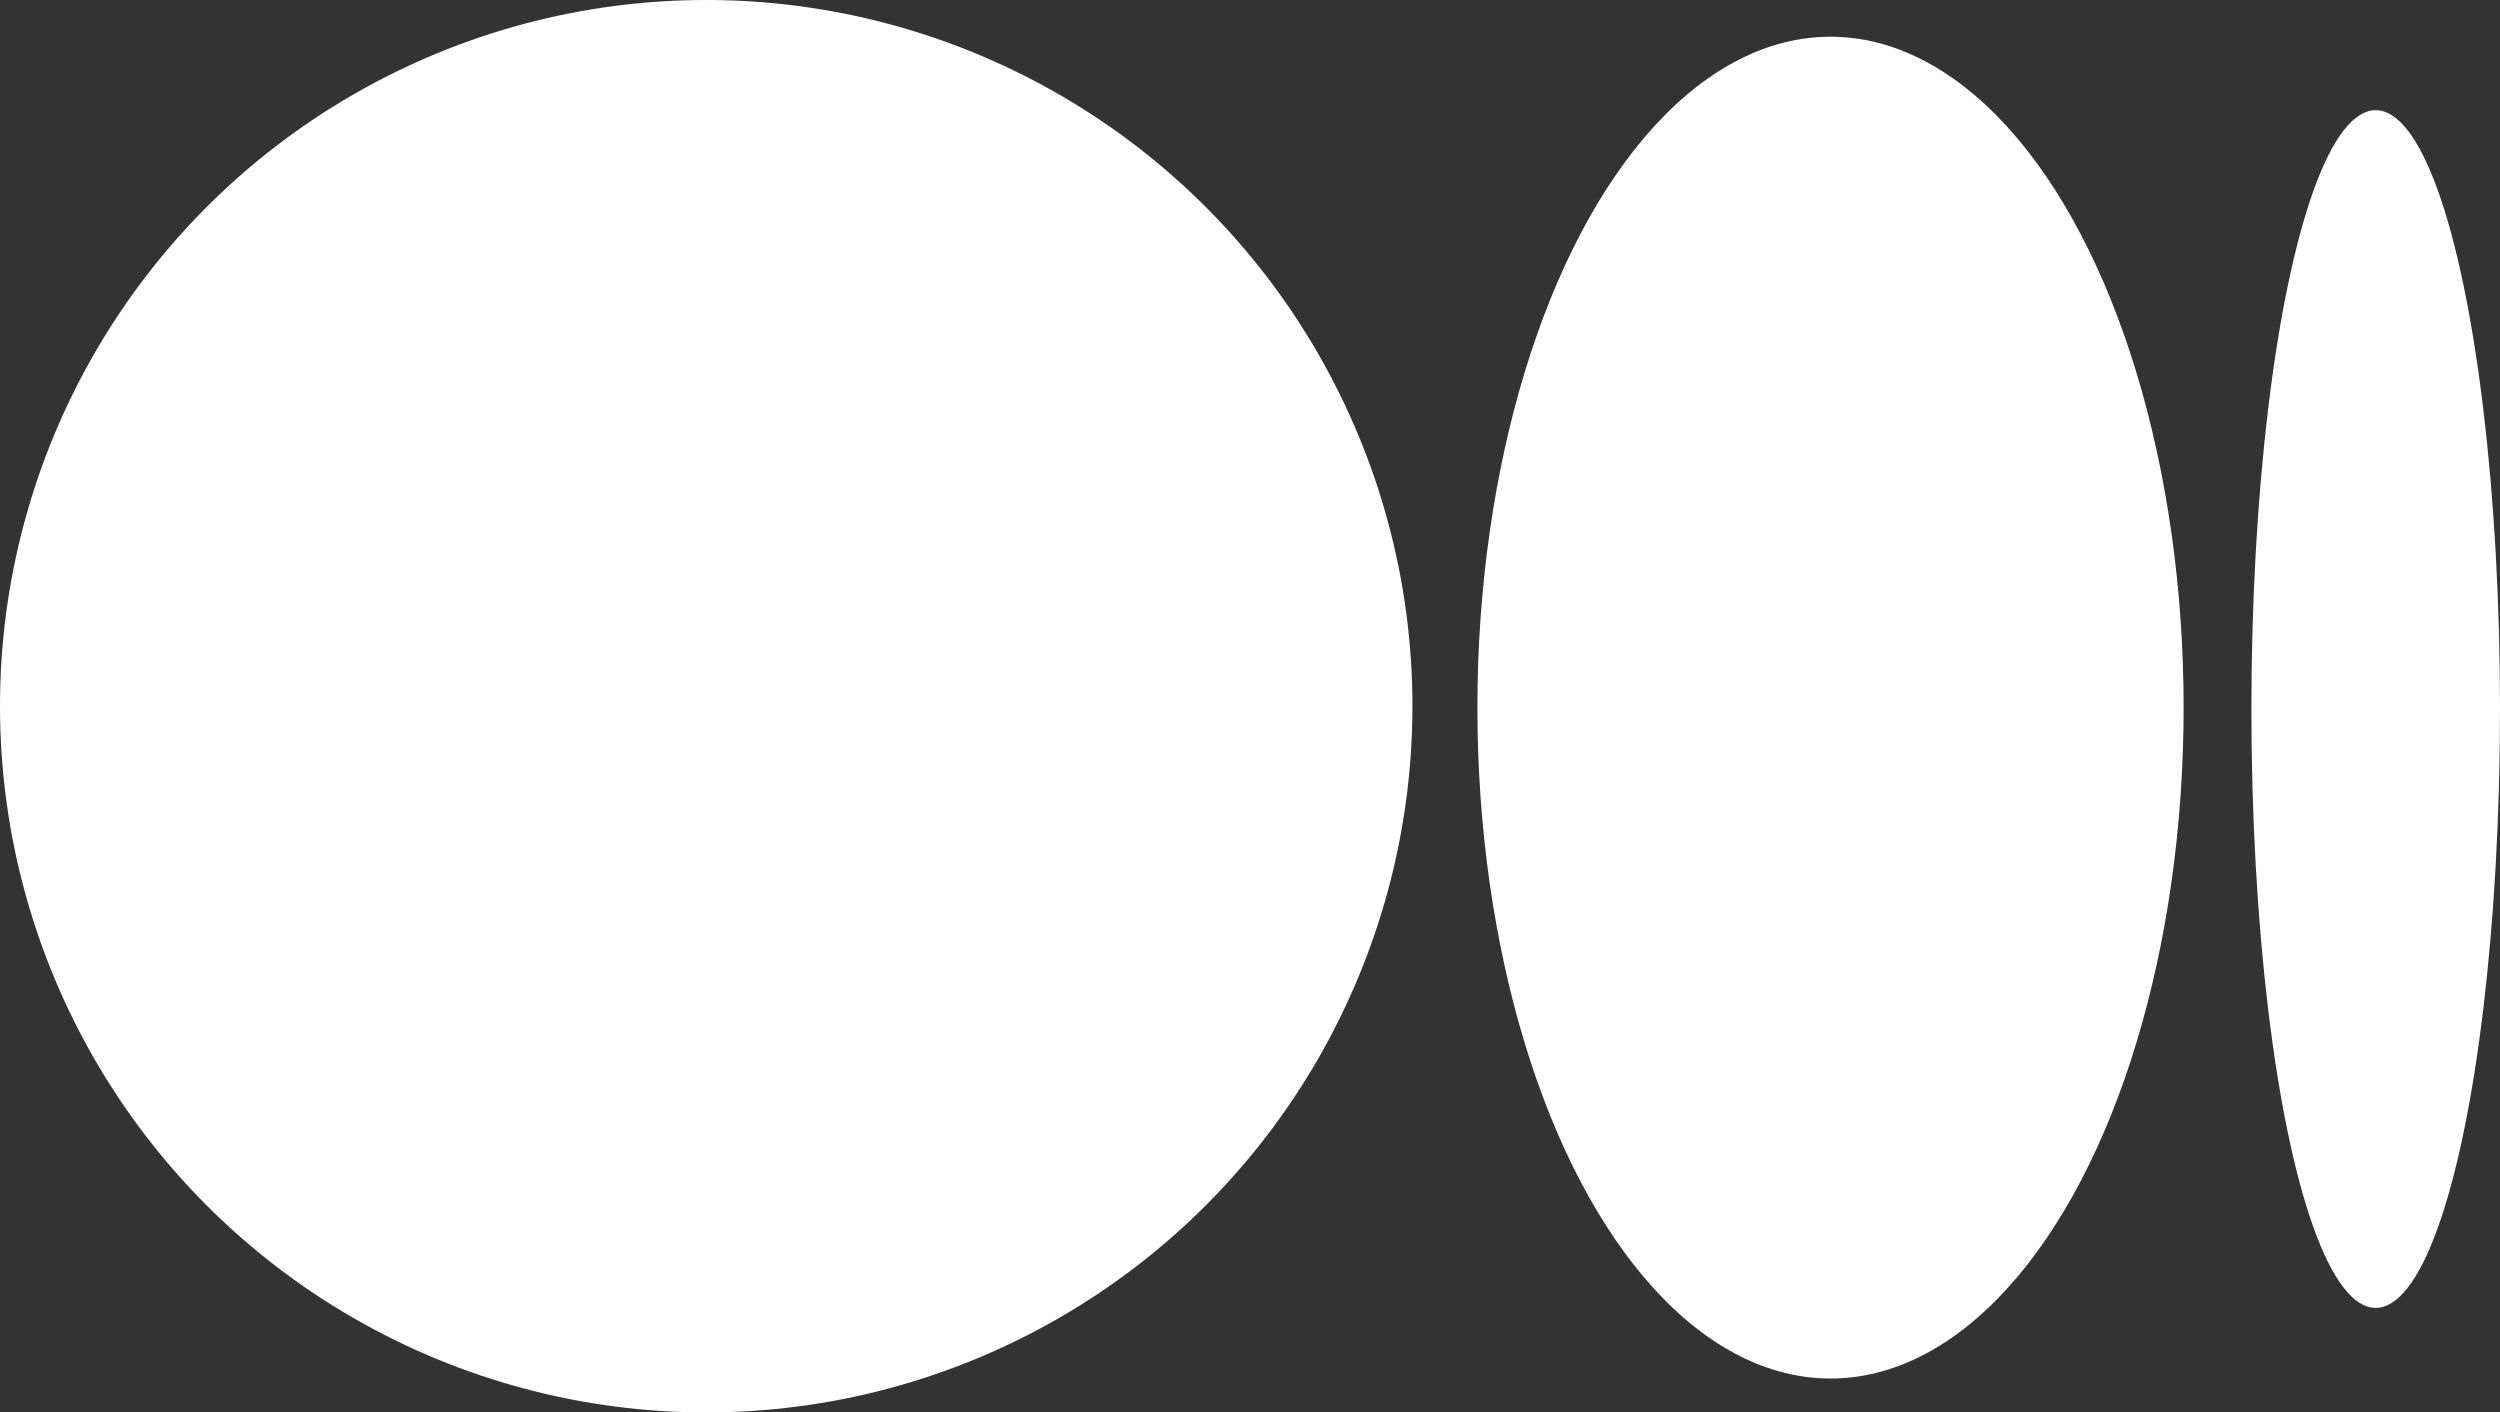 <svg xmlns="http://www.w3.org/2000/svg" viewBox="0 0 1770 1000">
  <rect x="0" y="0" width="1770" height="1000" fill="#333333" stroke="none"/>
  <circle cx="500" cy="500" r="500" fill="#ffffff"/>
  <ellipse ry="475" rx="250" cy="501" cx="1296" fill="#ffffff"/>
  <ellipse cx="1682" cy="502" rx="88" ry="424" fill="#ffffff"/>
</svg>
